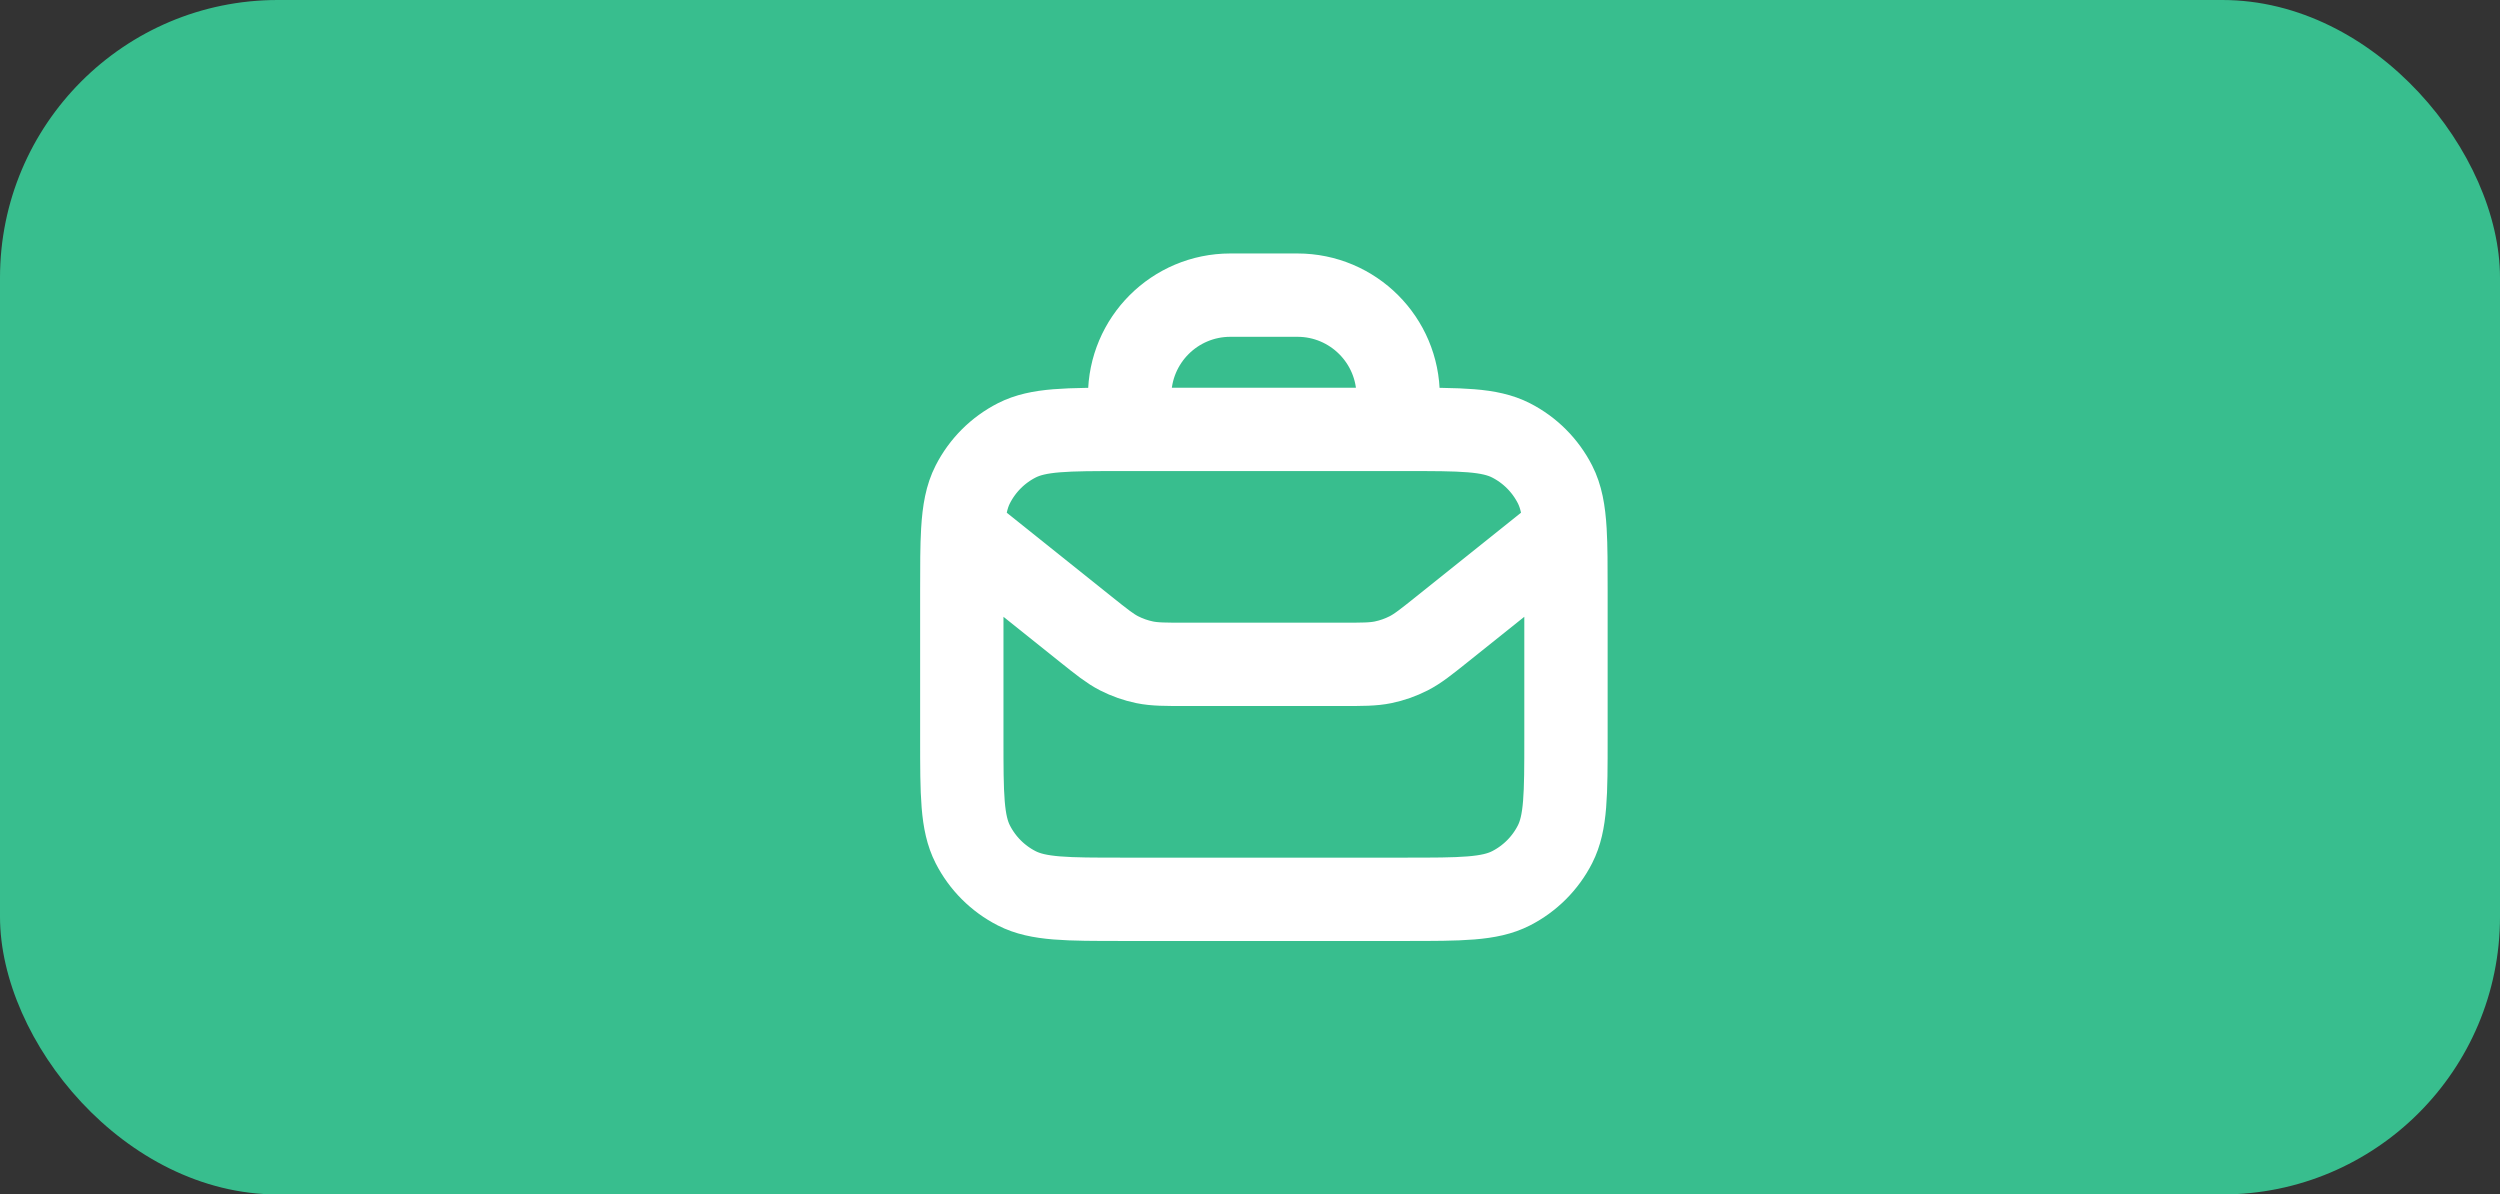 <?xml version="1.0" encoding="UTF-8"?> <svg xmlns="http://www.w3.org/2000/svg" xmlns:xlink="http://www.w3.org/1999/xlink" viewBox="0 0 90 43" width="90" height="43" fill="none"><rect x="0" y="0" width="90" height="43" fill="#333333" stroke="none"/><defs><clipPath id="clipPath_1"><rect width="29" height="29" x="31" y="7" fill="rgb(255,255,255)"></rect></clipPath></defs><rect id="фрейм 12" width="90" height="43" x="0" y="0"></rect><rect id="Прямоугольник 1" width="90" height="43" x="0" y="0" rx="10" fill="rgb(56,190,142)"></rect><g id="briefcase" clip-path="url(#clipPath_1)"><rect id="briefcase" width="29" height="29" x="31" y="7"></rect><path id="Icon" d="M56.375 26.575C56.375 28.605 56.375 29.62 55.98 30.396C55.632 31.078 55.078 31.632 54.396 31.98C53.62 32.375 52.605 32.375 50.575 32.375L40.425 32.375C38.395 32.375 37.38 32.375 36.604 31.98C35.922 31.632 35.368 31.078 35.02 30.396C34.625 29.62 34.625 28.605 34.625 26.575L34.625 21.258C34.625 20.369 34.625 19.675 34.658 19.11C34.701 18.385 34.798 17.873 35.02 17.438C35.368 16.756 35.922 16.201 36.604 15.853C37.38 15.458 38.395 15.458 40.425 15.458L40.667 15.458L50.333 15.458L50.575 15.458C52.605 15.458 53.62 15.458 54.396 15.853C55.078 16.201 55.632 16.756 55.98 17.438C56.202 17.873 56.299 18.385 56.342 19.11C56.375 19.675 56.375 20.369 56.375 21.258L56.375 26.575ZM40.667 15.458L40.667 14.25C40.667 12.248 42.29 10.625 44.292 10.625L46.708 10.625C48.71 10.625 50.333 12.248 50.333 14.25L50.333 15.458M56.342 19.11L51.922 22.646C51.333 23.117 51.039 23.352 50.711 23.52C50.42 23.668 50.111 23.777 49.791 23.843C49.43 23.917 49.053 23.917 48.299 23.917L42.701 23.917C41.947 23.917 41.57 23.917 41.209 23.843C40.889 23.777 40.58 23.668 40.289 23.52C39.961 23.352 39.667 23.117 39.078 22.646L34.658 19.11" fill-rule="evenodd" stroke="rgb(255,255,255)" stroke-linecap="round" stroke-linejoin="round" stroke-width="3"></path></g></svg> 